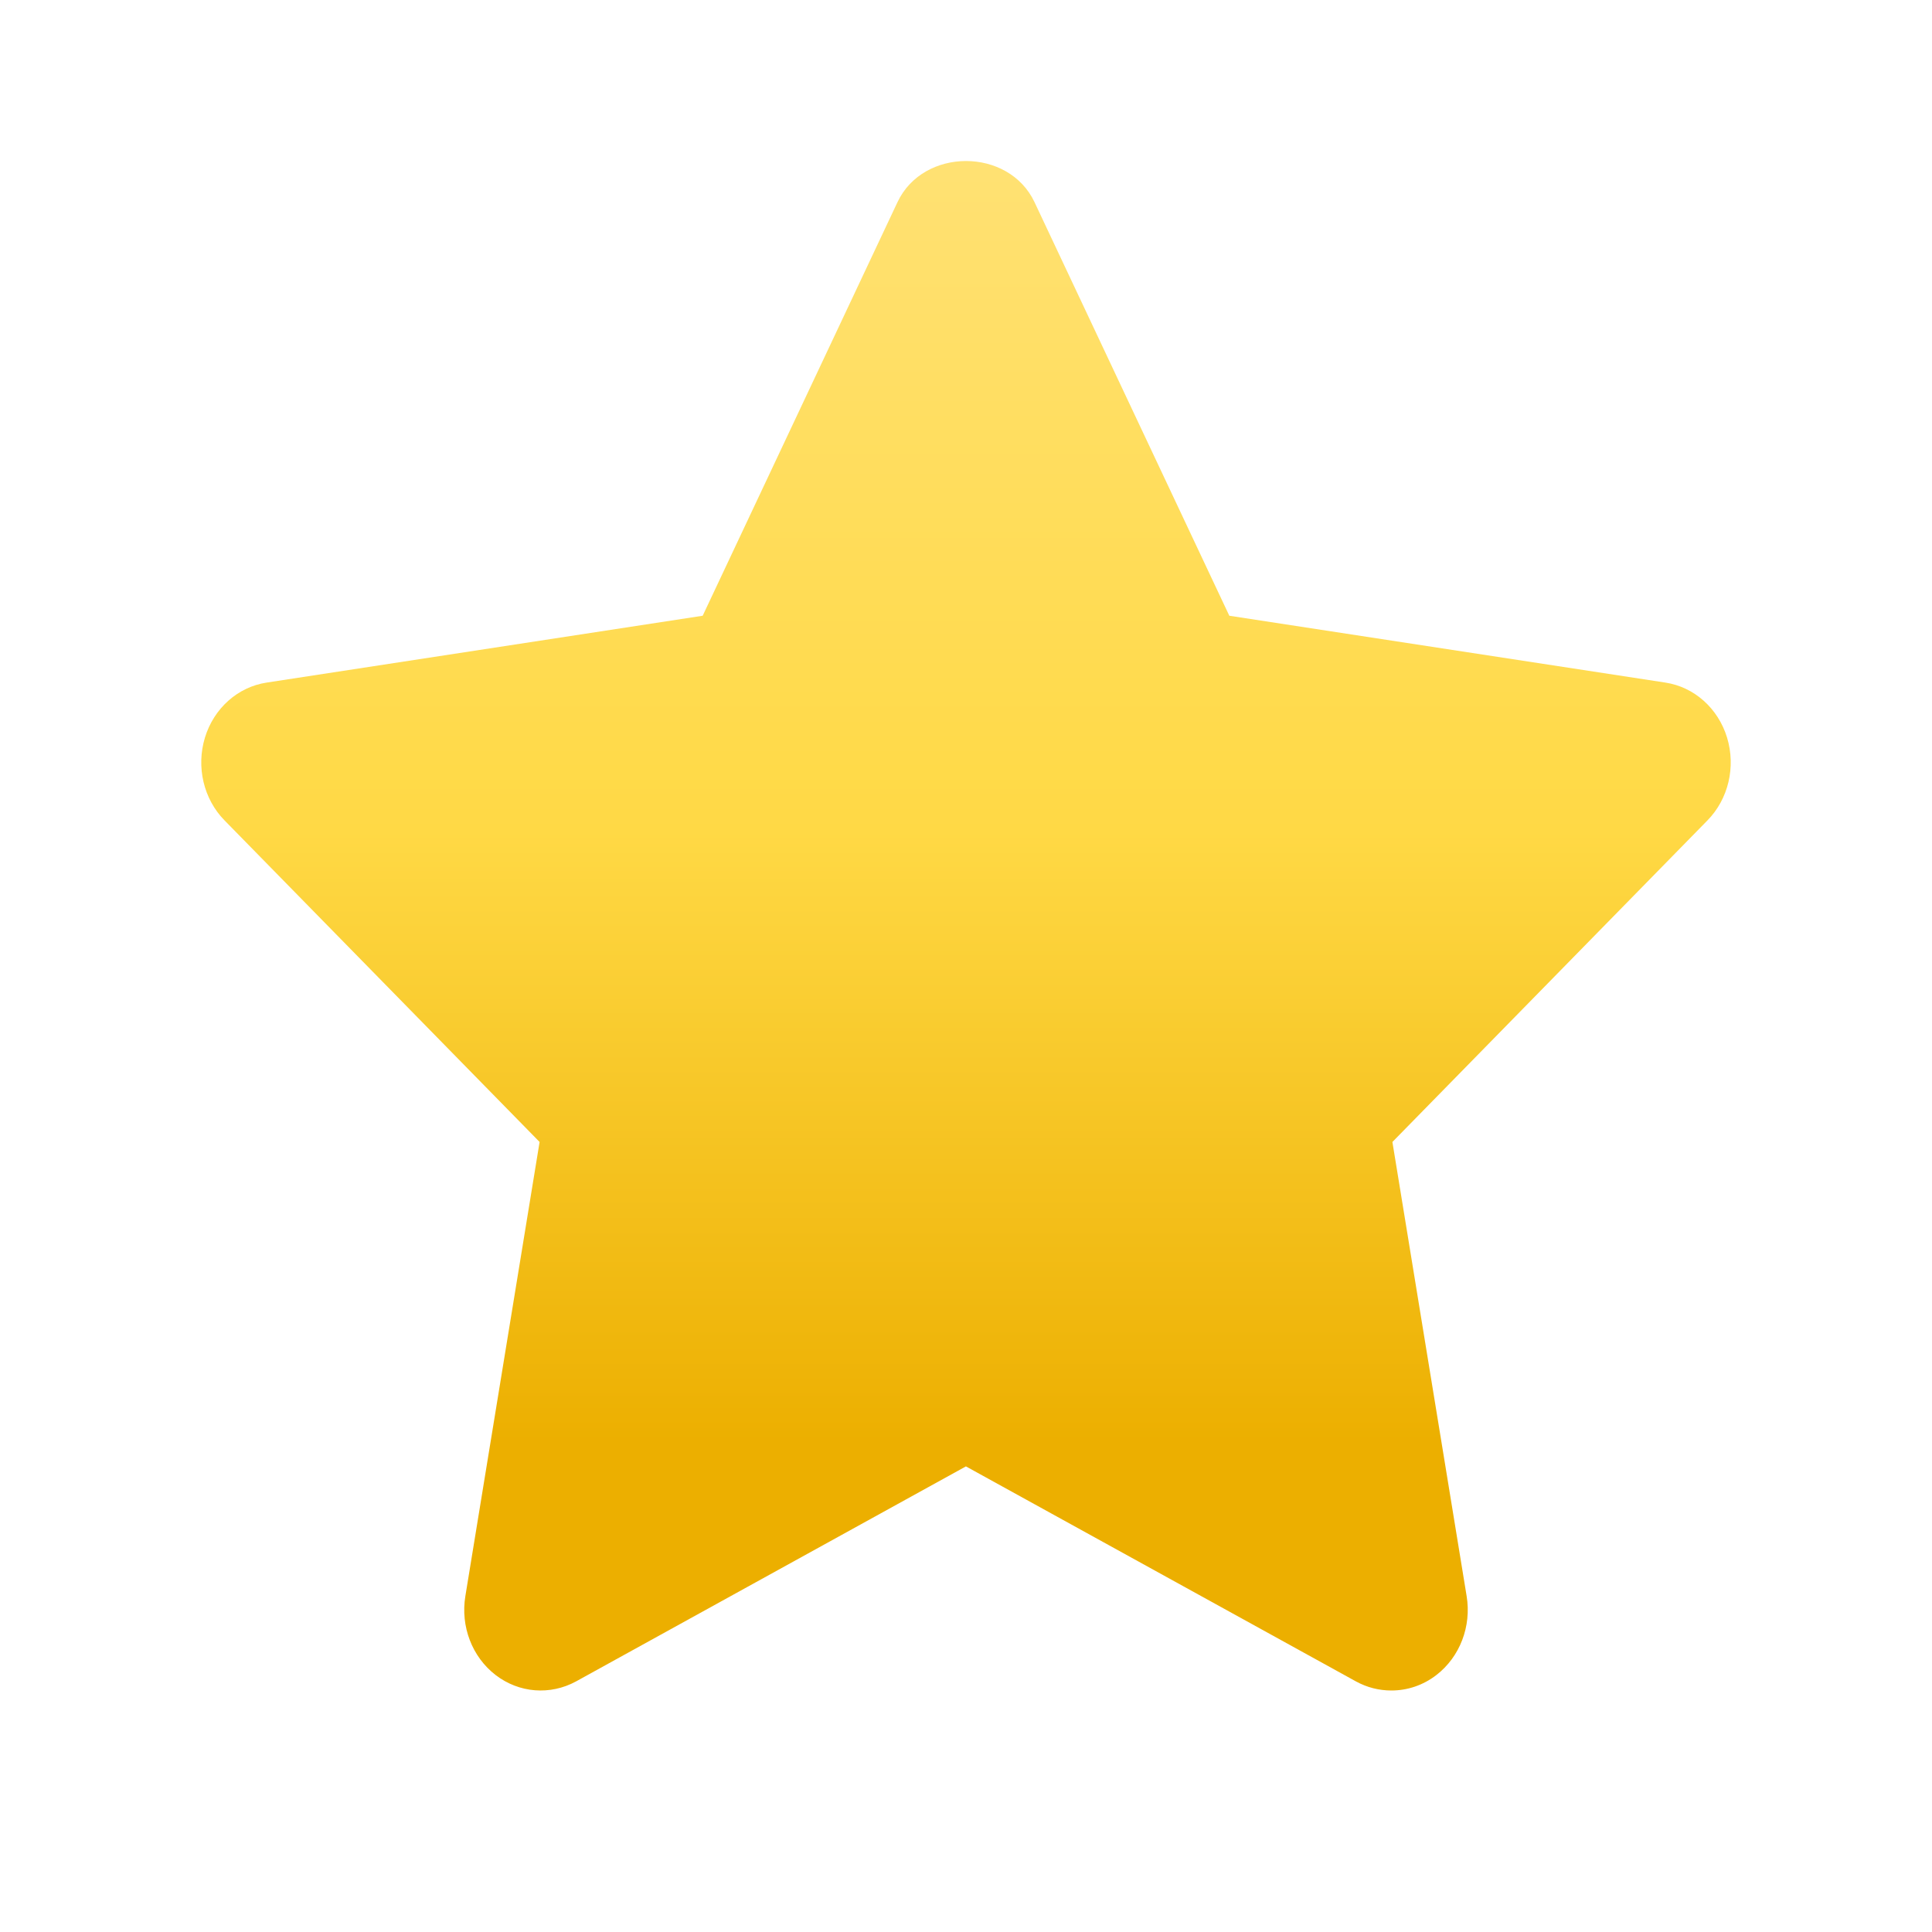 <?xml version="1.0" encoding="UTF-8"?>
<svg xmlns="http://www.w3.org/2000/svg" width="24" height="24" viewBox="0 0 24 24" fill="none">
  <path fill-rule="evenodd" clip-rule="evenodd" d="M17.284 21C17.133 21 16.982 20.963 16.844 20.887L11.999 18.216L7.156 20.887C6.835 21.062 6.448 21.032 6.157 20.808C5.864 20.583 5.719 20.203 5.781 19.827L6.703 14.186L2.789 10.191C2.529 9.926 2.435 9.527 2.546 9.162C2.657 8.799 2.954 8.533 3.314 8.479L8.729 7.649L11.149 2.511C11.47 1.83 12.53 1.83 12.851 2.511L15.271 7.649L20.686 8.479C21.046 8.533 21.343 8.799 21.454 9.162C21.565 9.527 21.471 9.926 21.211 10.191L17.297 14.186L18.219 19.827C18.281 20.203 18.135 20.583 17.843 20.808C17.678 20.936 17.481 21 17.284 21Z" fill="url(#paint0_linear_3887_10279)"></path>
  <defs>
    <linearGradient id="paint0_linear_3887_10279" x1="12" y1="2" x2="12" y2="21" gradientUnits="userSpaceOnUse">
      <stop stop-color="#FFE173"></stop>
      <stop offset="0.438" stop-color="#FFD945"></stop>
      <stop offset="0.839" stop-color="#ECAF00"></stop>
    </linearGradient>
  </defs>
</svg>
